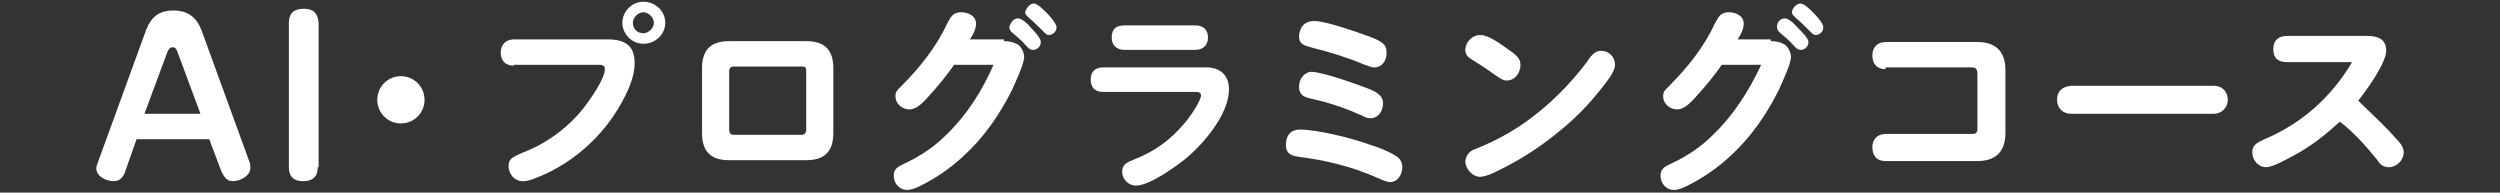 <?xml version="1.0" encoding="utf-8"?>
<!-- Generator: Adobe Illustrator 26.2.1, SVG Export Plug-In . SVG Version: 6.00 Build 0)  -->
<svg version="1.1" id="レイヤー_1" xmlns="http://www.w3.org/2000/svg" xmlns:xlink="http://www.w3.org/1999/xlink" x="0px"
	 y="0px" width="285.6px" height="22px" viewBox="0 0 285.6 22" style="enable-background:new 0 0 285.6 22;" xml:space="preserve">
<rect x="0" y="0" width="285.6" height="22" fill="#333333" stroke="none"/>
<style type="text/css">
	.st0{fill:#FFFFFF;}
</style>
<g>
	<g>
		<path class="st0" d="M14.3,19.6c-0.2,0.6-0.6,1.1-1.3,1.1c-0.8,0-2-0.5-2-1.5c0-0.2,0.1-0.4,0.2-0.7l5.5-15.1
			c0.6-1.5,1.5-2.2,3.1-2.2s2.6,0.7,3.2,2.2l5.5,15.1c0.1,0.2,0.1,0.5,0.1,0.7c0,0.9-1.2,1.5-2,1.5c-0.7,0-1-0.5-1.3-1.1l-1.4-3.7
			h-8.3L14.3,19.6z M22.9,13l-2.6-7c-0.1-0.3-0.2-0.6-0.6-0.6c-0.3,0-0.5,0.3-0.6,0.6l-2.6,7H22.9z"/>
		<path class="st0" d="M36.3,19.1c0,1.1-0.6,1.6-1.7,1.6c-1,0-1.6-0.5-1.6-1.6V2.6c0-1.1,0.6-1.6,1.7-1.6c1.1,0,1.6,0.5,1.7,1.6
			V19.1z"/>
		<path class="st0" d="M48.5,11.4c0,1.5-1.2,2.7-2.7,2.7c-1.5,0-2.7-1.2-2.7-2.7s1.2-2.7,2.7-2.7C47.3,8.7,48.5,9.9,48.5,11.4z"/>
		<path class="st0" d="M58.7,7.5c-1,0-1.5-0.6-1.5-1.5c0-0.9,0.6-1.5,1.5-1.5h10.7c2,0,3.1,0.7,3.1,2.7c0,1.3-0.5,2.6-1.1,3.8
			c-1,2-2.4,3.9-4,5.4c-1.8,1.7-3.8,3-6.1,3.9c-0.5,0.2-1,0.4-1.6,0.4c-0.9,0-1.6-0.8-1.6-1.7c0-0.8,0.3-1,1.7-1.6
			c2.6-1,5.1-2.8,6.9-5.1c0.7-0.9,2.4-3.3,2.4-4.4c0-0.4-0.3-0.5-0.6-0.5H58.7z M76,2.6C76,3.9,74.9,5,73.5,5
			c-1.3,0-2.4-1.1-2.4-2.4c0-1.3,1.1-2.4,2.4-2.4C74.9,0.2,76,1.3,76,2.6z M72.3,2.6c0,0.7,0.5,1.2,1.2,1.2c0.6,0,1.2-0.6,1.2-1.2
			c0-0.6-0.6-1.2-1.2-1.2C72.9,1.4,72.3,2,72.3,2.6z"/>
		<path class="st0" d="M95.2,15.2c0,2.1-1,3.1-3.1,3.1h-8.8c-2.1,0-3.1-1-3.1-3.1V7.8c0-2.1,1-3.1,3.1-3.1h8.8c2.1,0,3.1,1,3.1,3.1
			V15.2z M83.8,7.6c-0.3,0-0.5,0.2-0.5,0.5v6.7c0,0.3,0.1,0.6,0.5,0.6h7.8c0.3,0,0.5-0.2,0.5-0.6V8.1c0-0.4-0.1-0.5-0.5-0.5H83.8z"
			/>
		<path class="st0" d="M114.7,4.7c0.6,0,1.1,0.1,1.6,0.4c0.4,0.3,0.7,0.9,0.7,1.4c0,0.8-1,2.9-1.4,3.8c-1.4,2.8-3.2,5.4-5.5,7.5
			c-1.5,1.4-3.1,2.5-4.9,3.4c-0.6,0.3-1.1,0.5-1.6,0.5c-0.8,0-1.5-0.7-1.5-1.6c0-0.7,0.3-1,1.2-1.4c1.9-0.9,3.4-1.9,4.8-3.3
			c2.3-2.2,4.1-5,5.4-8H109c-0.9,1.3-1.9,2.5-3,3.7c-0.7,0.8-1.4,1.4-2.1,1.4c-0.8,0-1.6-0.6-1.6-1.5c0-0.5,0.1-0.6,0.8-1.3
			c2-2,3.9-4.4,5.1-7c0.4-0.7,0.6-1.3,1.6-1.3c0.8,0,1.7,0.4,1.7,1.3c0,0.6-0.3,1.2-0.7,1.8H114.7z M116.3,2.1c0.4,0,1,0.5,1.5,1.1
			c0.5,0.5,1.1,1.2,1.1,1.6c0,0.5-0.4,0.9-0.9,0.9c-0.3,0-0.5-0.2-0.7-0.4c-0.5-0.6-1.1-1.1-1.7-1.6c-0.2-0.2-0.3-0.4-0.3-0.6
			C115.5,2.4,115.9,2.1,116.3,2.1z M118.1,0.4c0.4,0,1.1,0.7,1.5,1.1c0.6,0.6,1.1,1.3,1.1,1.6c0,0.5-0.4,0.9-0.9,0.9
			c-0.2,0-0.3-0.1-0.7-0.5c-0.6-0.6-1-1-1.6-1.5c-0.2-0.2-0.4-0.4-0.4-0.6C117.3,0.8,117.7,0.4,118.1,0.4z"/>
		<path class="st0" d="M126,10.5c-0.9,0-1.4-0.5-1.4-1.4c0-0.9,0.5-1.4,1.4-1.4h11.8c1.6,0,2.6,0.9,2.6,2.5c0,2.8-2.8,6.1-4.8,7.8
			c-1.2,1-4.3,3.2-5.8,3.2c-0.9,0-1.6-0.7-1.6-1.6c0-0.9,0.7-1.1,1.4-1.4c2.3-0.9,4.1-2.2,5.7-4.1c0.7-0.8,1.9-2.6,1.9-3.2
			c0-0.3-0.2-0.4-0.6-0.4H126z M136.5,2.9c1,0,1.5,0.5,1.5,1.4c0,0.9-0.6,1.4-1.5,1.4h-8c-0.9,0-1.5-0.5-1.5-1.4
			c0-1,0.5-1.4,1.5-1.4H136.5z"/>
		<path class="st0" d="M148.5,14.8c2,0,6,1,7.9,1.7c1,0.3,2.3,0.8,3.2,1.4c0.4,0.3,0.6,0.7,0.6,1.2c0,0.8-0.5,1.7-1.4,1.7
			c-0.4,0-1-0.3-1.5-0.5c-2.9-1.3-5.9-2-9-2.4c-0.8-0.1-1.4-0.4-1.4-1.3C146.9,15.4,147.5,14.8,148.5,14.8z M155.7,9.9
			c1.1,0.4,2.3,0.8,2.3,1.9c0,0.8-0.5,1.7-1.4,1.7c-0.3,0-0.5,0-1-0.3c-1.8-0.8-3.8-1.5-5.7-1.9c-0.9-0.2-1.5-0.4-1.5-1.4
			c0-0.9,0.6-1.7,1.5-1.7C151.2,8.3,154.4,9.4,155.7,9.9z M150.1,2.4c1.2,0,3.8,0.9,5,1.3c0.8,0.3,2.2,0.7,2.8,1.2
			c0.4,0.3,0.5,0.6,0.5,1.2c0,0.8-0.5,1.6-1.4,1.6c-0.4,0-0.7-0.2-1.1-0.3c-1.9-0.8-3.8-1.4-5.8-1.9c-1.1-0.3-1.7-0.4-1.7-1.4
			C148.5,3,149.1,2.4,150.1,2.4z"/>
		<path class="st0" d="M172.1,5.5c1,0.7,1.6,1.1,1.6,1.9c0,0.9-0.6,1.8-1.6,1.8c-0.4,0-0.8-0.3-1.4-0.7c-0.8-0.6-1.6-1.1-2.4-1.6
			c-0.5-0.3-0.9-0.6-0.9-1.2c0-0.9,0.8-1.7,1.7-1.7C169.9,4,171,4.7,172.1,5.5z M168.6,17c2-0.8,3.9-1.8,5.6-3c2.7-1.9,5-4.2,7-6.8
			c0.4-0.6,0.9-1.4,1.7-1.4c0.9,0,1.6,0.7,1.6,1.6c0,0.5-0.3,0.9-0.5,1.3c-1.7,2.4-3.7,4.6-6,6.4c-2.3,1.9-4.7,3.4-7.5,4.7
			c-0.4,0.2-1.1,0.4-1.4,0.4c-0.9,0-1.7-0.9-1.7-1.8C167.5,17.6,168,17.2,168.6,17z"/>
		<path class="st0" d="M202.3,4.7c0.6,0,1.1,0.1,1.6,0.4c0.4,0.3,0.7,0.9,0.7,1.4c0,0.8-1,2.9-1.4,3.8c-1.4,2.8-3.2,5.4-5.5,7.5
			c-1.5,1.4-3.1,2.5-4.9,3.4c-0.6,0.3-1.1,0.5-1.6,0.5c-0.8,0-1.5-0.7-1.5-1.6c0-0.7,0.3-1,1.2-1.4c1.9-0.9,3.4-1.9,4.8-3.3
			c2.3-2.2,4.1-5,5.5-8h-4.5c-0.9,1.3-1.9,2.5-3,3.7c-0.7,0.8-1.4,1.4-2.1,1.4c-0.8,0-1.6-0.6-1.6-1.5c0-0.5,0.1-0.6,0.8-1.3
			c2-2,3.9-4.4,5.1-7c0.4-0.7,0.6-1.3,1.6-1.3c0.8,0,1.7,0.4,1.7,1.3c0,0.6-0.3,1.2-0.7,1.8H202.3z M203.9,2.1c0.4,0,1,0.5,1.5,1.1
			c0.5,0.5,1.2,1.2,1.2,1.6c0,0.5-0.4,0.9-0.9,0.9c-0.3,0-0.5-0.2-0.7-0.4c-0.5-0.6-1.1-1.1-1.7-1.6c-0.2-0.2-0.3-0.4-0.3-0.6
			C203,2.4,203.5,2.1,203.9,2.1z M205.7,0.4c0.4,0,1.1,0.7,1.5,1.1c0.6,0.6,1.1,1.3,1.1,1.6c0,0.5-0.4,0.9-0.9,0.9
			c-0.2,0-0.3-0.1-0.7-0.5c-0.6-0.6-1-1-1.6-1.5c-0.2-0.2-0.4-0.4-0.4-0.6C204.8,0.8,205.3,0.4,205.7,0.4z"/>
		<path class="st0" d="M215.4,7.9c-1,0-1.5-0.6-1.5-1.6c0-0.9,0.6-1.5,1.5-1.5h10.5c2.1,0,3.2,1.1,3.2,3.2v7.2
			c0,2.1-1.1,3.2-3.2,3.2h-10.5c-1,0-1.5-0.6-1.5-1.6c0-0.9,0.6-1.5,1.5-1.5h9.9c0.6,0,0.6-0.3,0.6-0.8v-6c0-0.5-0.1-0.8-0.6-0.8
			H215.4z"/>
		<path class="st0" d="M252.9,9.8c0.9,0,1.6,0.6,1.6,1.6c0,0.9-0.7,1.6-1.6,1.6h-16.3c-0.9,0-1.6-0.6-1.6-1.6s0.6-1.5,1.6-1.6H252.9
			z"/>
		<path class="st0" d="M273.6,15.7c0.6,0.6,1,1.1,1,1.7c0,0.9-0.8,1.7-1.7,1.7c-0.6,0-1-0.3-1.3-0.8c-1.3-1.6-2.7-3.2-4.3-4.4
			c-1.4,1.3-2.9,2.5-4.6,3.5c-1.1,0.6-3,1.7-3.8,1.7c-0.9,0-1.6-0.8-1.6-1.7c0-0.8,0.5-1.1,1.4-1.5c4.3-1.8,7.7-4.9,10-8.8h-7.4
			c-1,0-1.6-0.4-1.6-1.5c0-1,0.6-1.5,1.6-1.5h9.1c1.3,0,2.2,0.4,2.2,1.7c0,1.4-2.3,4.6-3.2,5.7C270.8,12.9,272.3,14.2,273.6,15.7z"
			/>
	</g>
</g>
</svg>
